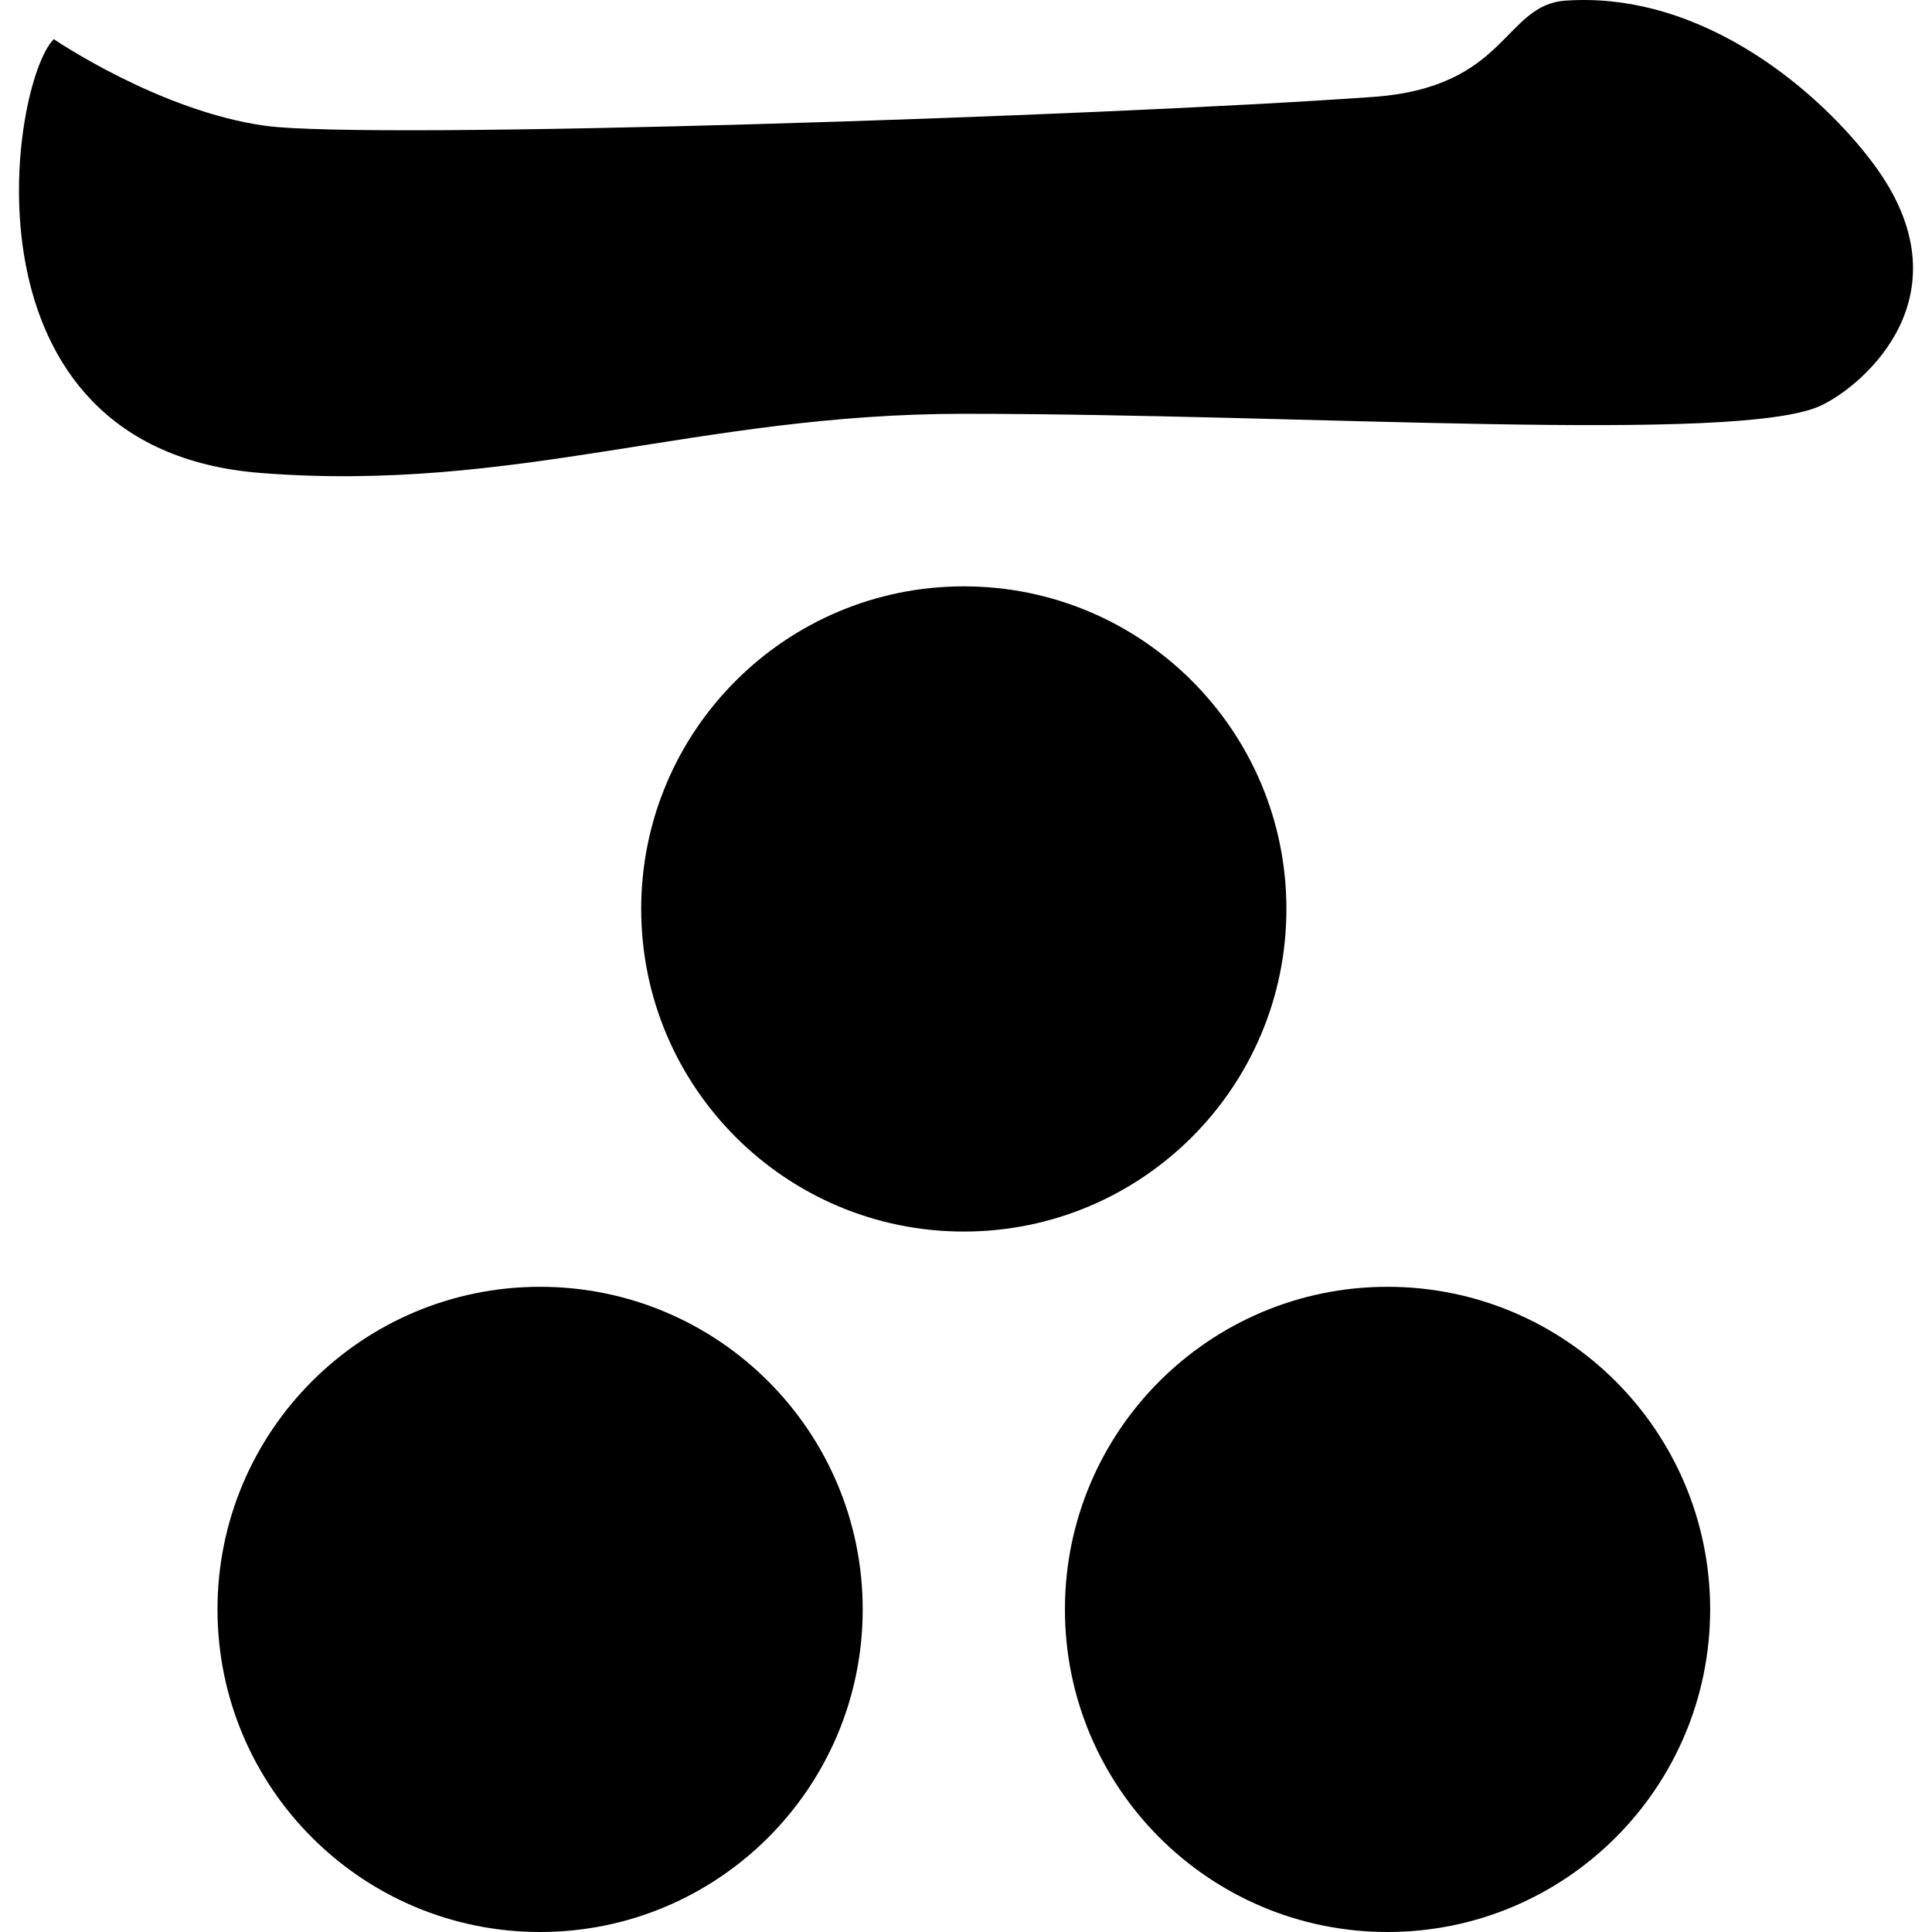 <?xml version="1.0" encoding="utf-8"?>

<!DOCTYPE svg PUBLIC "-//W3C//DTD SVG 1.1//EN" "http://www.w3.org/Graphics/SVG/1.1/DTD/svg11.dtd">

<svg height="800px" width="800px" version="1.1" id="_x32_" xmlns="http://www.w3.org/2000/svg" xmlns:xlink="http://www.w3.org/1999/xlink" 
	 viewBox="0 0 512 512"  xml:space="preserve">
<style type="text/css">
	.st0{fill:#000000;}
</style>
<g>
	<path class="st0" d="M496.589,43.555c-13.586-18.346-44.657-45.933-81.672-43.391c-16.544,1.147-15.303,22.971-51.037,25.52
		c-72.559,5.186-265.414,11.494-293.49,7.66C42.32,29.51,14.253,10.374,14.253,10.374c-11.49,11.486-26.8,108.587,54.867,114.972
		c67.611,5.288,115.856-15.685,186.14-15.685c91.406,0,205.599,8.026,227.294-2.176C493.979,102.111,522.102,78.002,496.589,43.555z
		"/>
	<path class="st0" d="M340.91,240.886c0-47.224-38.273-85.497-85.493-85.497c-47.211,0-85.493,38.273-85.493,85.497
		c0,47.217,38.282,85.489,85.493,85.489C302.637,326.374,340.91,288.102,340.91,240.886z"/>
	<path class="st0" d="M143.132,341.014c-47.221,0-85.493,38.281-85.493,85.489c0,47.224,38.272,85.497,85.493,85.497
		c47.212,0,85.493-38.273,85.493-85.497C228.625,379.295,190.344,341.014,143.132,341.014z"/>
	<path class="st0" d="M367.71,341.014c-47.22,0-85.493,38.281-85.493,85.489c0,47.224,38.273,85.497,85.493,85.497
		c47.208,0,85.498-38.273,85.498-85.497C453.207,379.295,414.918,341.014,367.71,341.014z"/>
</g>
</svg>